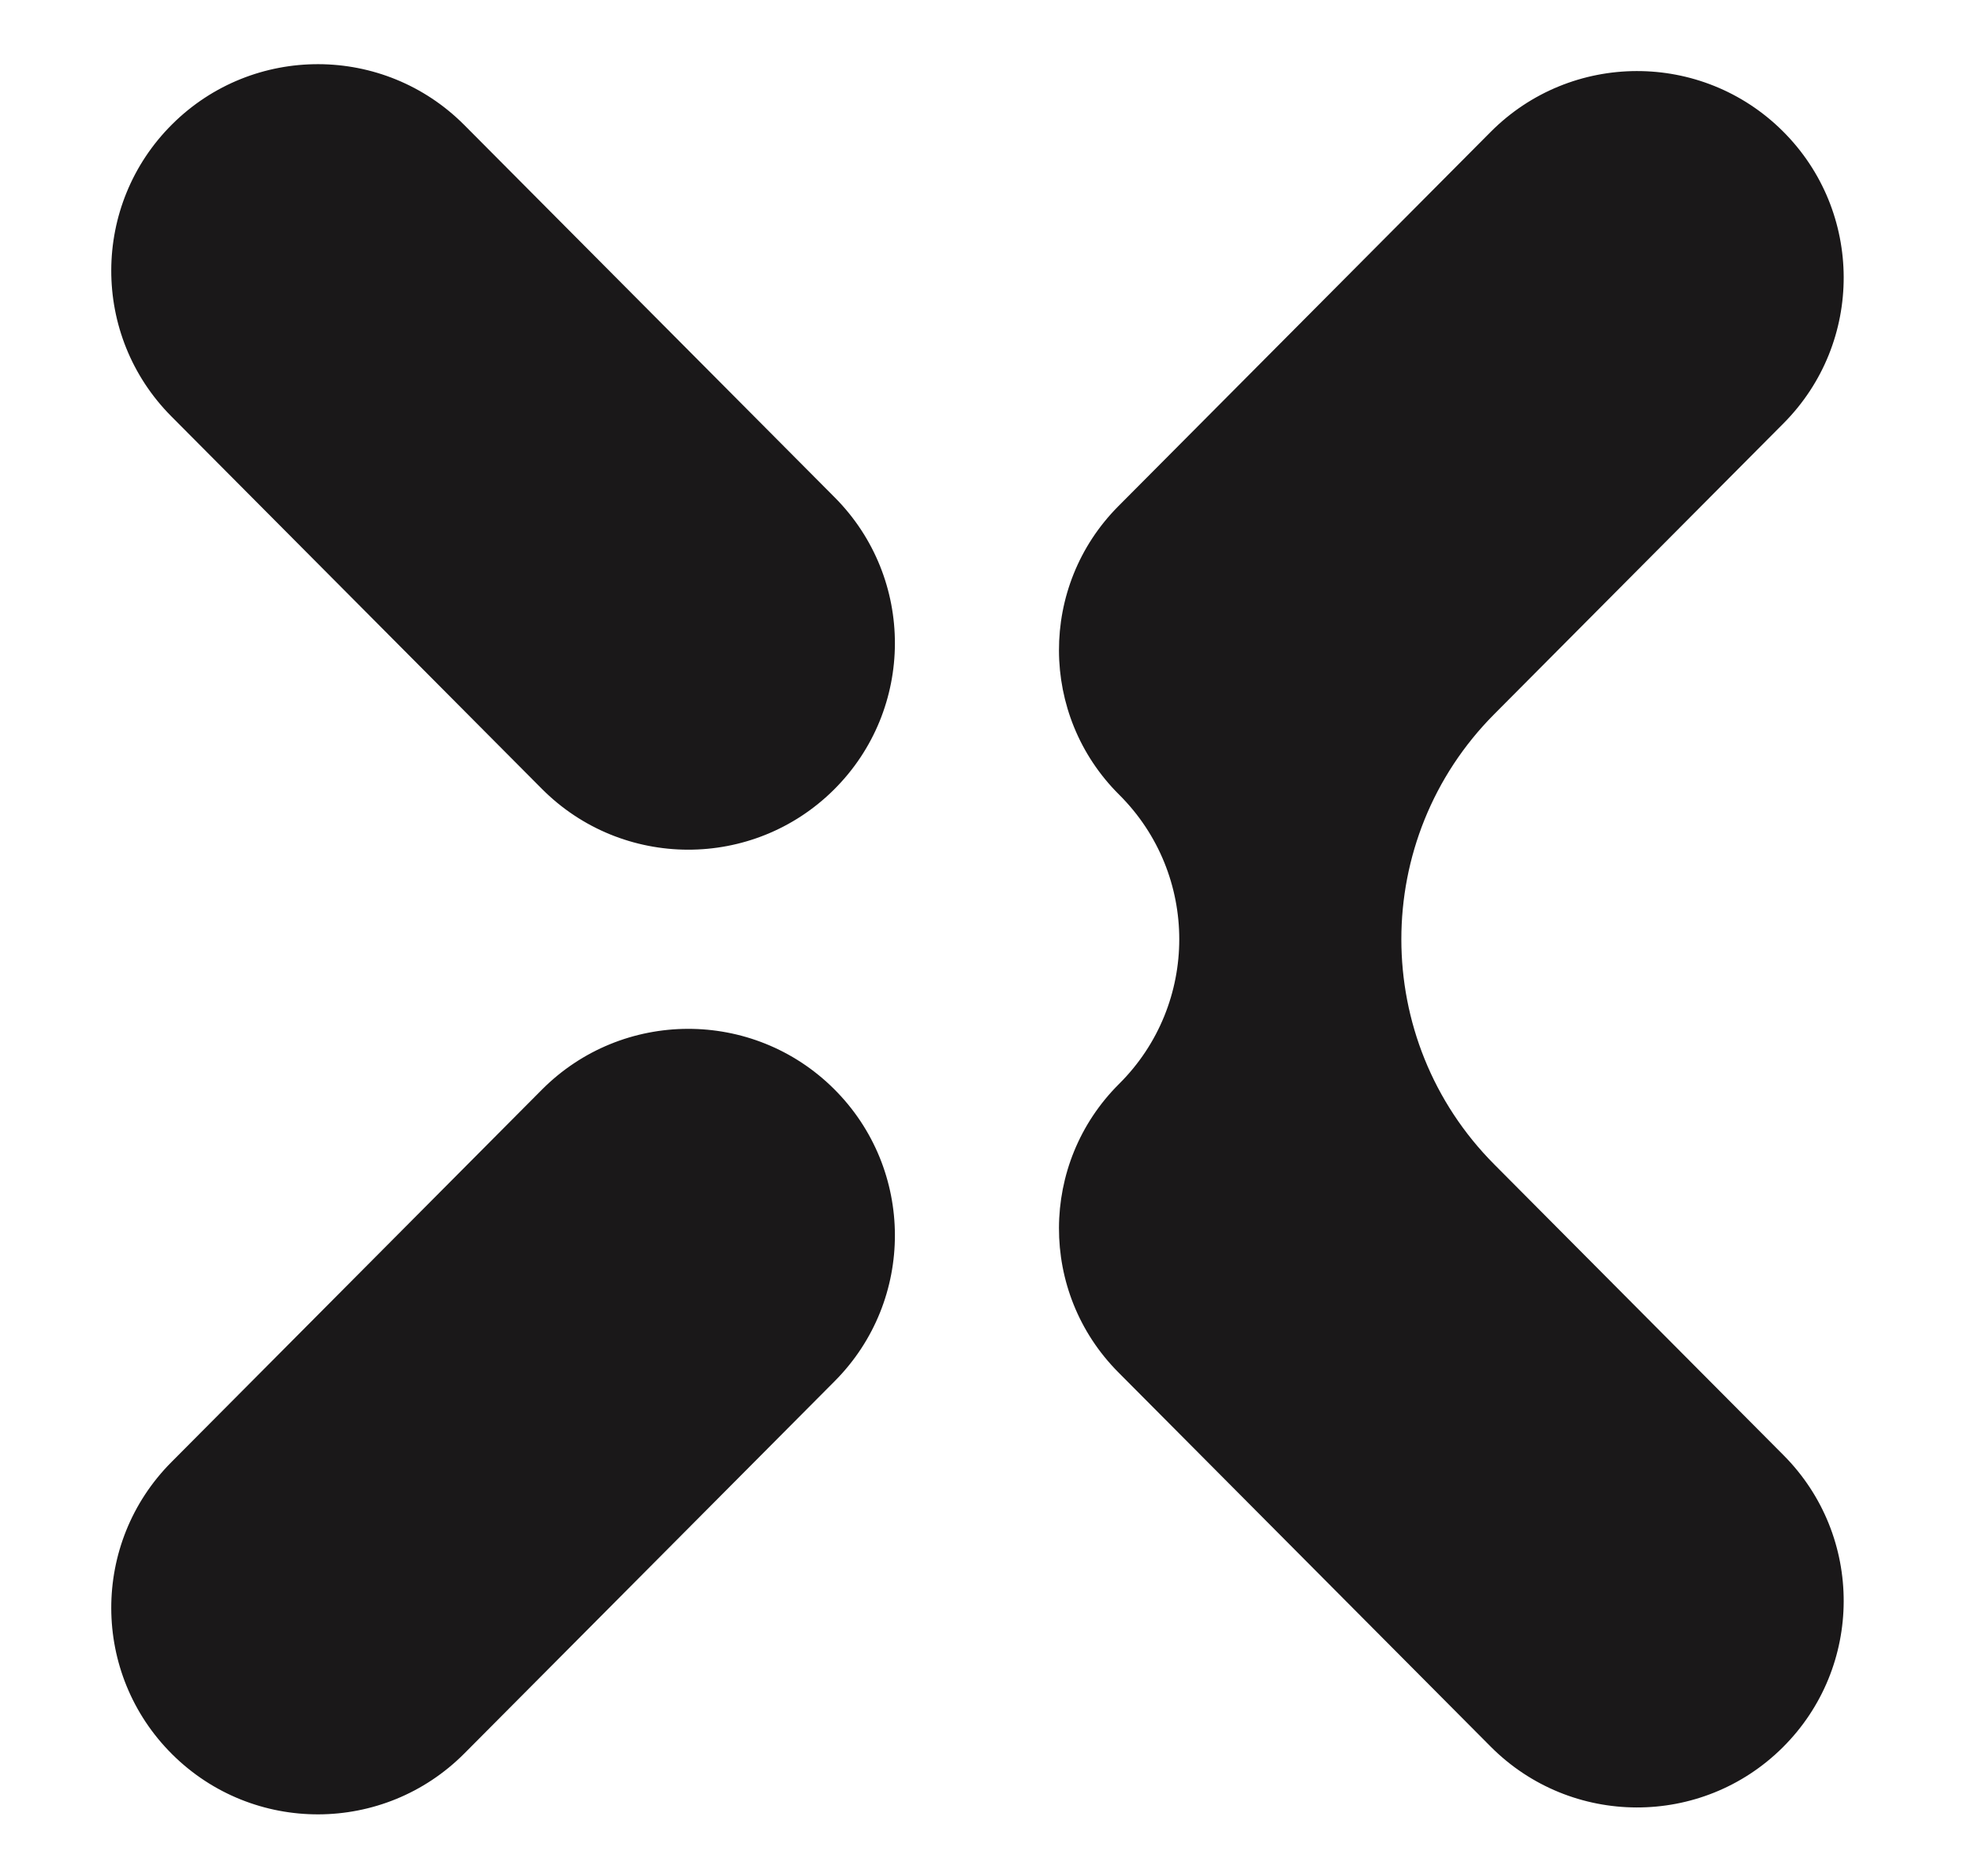 <?xml version="1.0" encoding="UTF-8"?> <svg xmlns="http://www.w3.org/2000/svg" width="1252" height="1192" viewBox="0 0 1252 1192" fill="none"><path fill-rule="evenodd" clip-rule="evenodd" d="M530.269 316.069C581.379 367.459 581.152 450.552 529.761 501.662C478.371 552.772 395.278 552.544 344.168 501.154L108.856 264.55C57.746 213.159 57.974 130.066 109.364 78.957C160.755 27.847 243.847 28.074 294.957 79.465L530.269 316.069ZM1132.95 268.927C1184.06 217.536 1183.83 134.444 1132.44 83.334C1081.05 32.224 997.96 32.451 946.851 83.842L710.373 321.618C659.907 372.361 660.132 454.408 710.875 504.874C761.815 555.536 761.815 637.971 710.875 688.632C660.132 739.099 659.907 821.145 710.373 871.889L946.851 1109.66C997.96 1161.06 1081.05 1161.28 1132.44 1110.17C1183.83 1059.06 1184.06 975.97 1132.95 924.58L949.17 739.789C870.48 660.666 870.479 532.841 949.17 453.718L1132.95 268.927ZM530.269 877.447C581.379 826.057 581.152 742.964 529.761 691.854C478.371 640.744 395.278 640.972 344.168 692.362L108.856 928.967C57.746 980.357 57.974 1063.45 109.364 1114.56C160.755 1165.67 243.847 1165.44 294.957 1114.05L530.269 877.447Z" fill="#1A1819"></path></svg> 